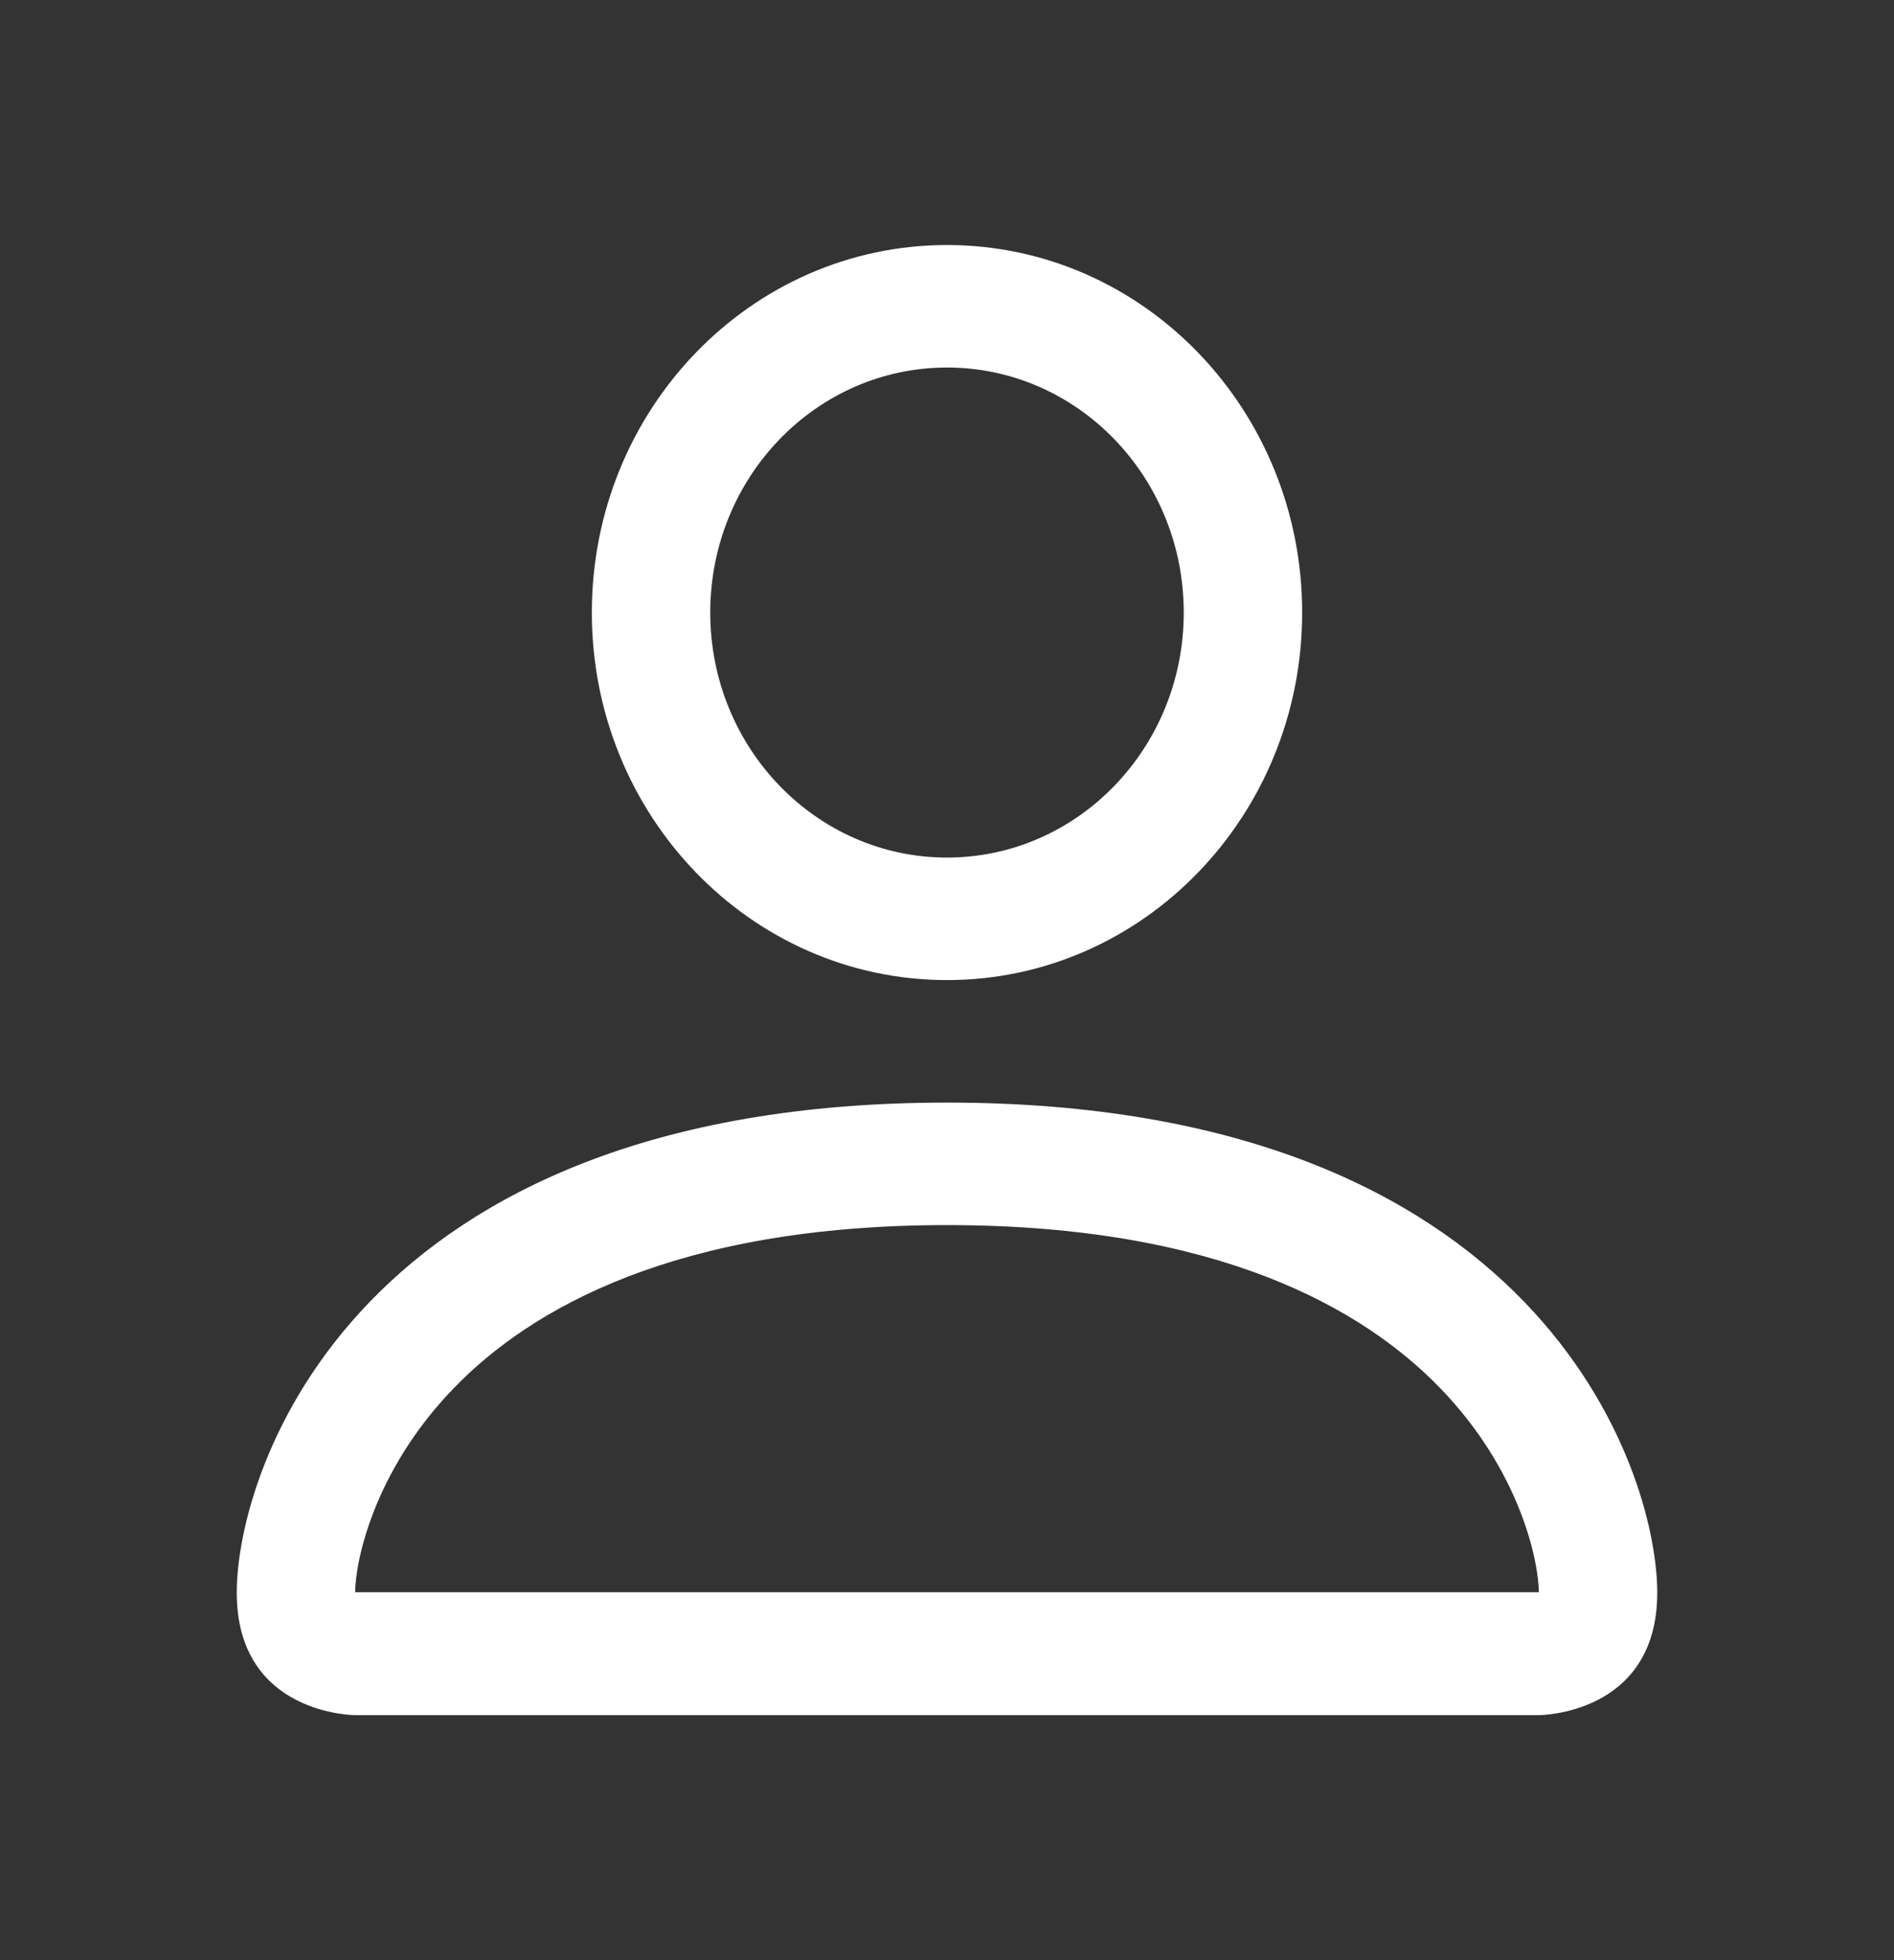 <?xml version="1.0" encoding="UTF-8"?> <svg xmlns="http://www.w3.org/2000/svg" width="29" height="30" viewBox="0 0 29 30" fill="none"><rect x="0" y="0" width="29" height="30" fill="#333333" stroke="none"/><path d="M14.5 15C17.503 15 19.938 12.482 19.938 9.375C19.938 6.268 17.503 3.75 14.5 3.75C11.497 3.75 9.062 6.268 9.062 9.375C9.062 12.482 11.497 15 14.5 15ZM18.125 9.375C18.125 11.446 16.502 13.125 14.5 13.125C12.498 13.125 10.875 11.446 10.875 9.375C10.875 7.304 12.498 5.625 14.5 5.625C16.502 5.625 18.125 7.304 18.125 9.375Z" fill="white"></path><path d="M25.375 24.375C25.375 26.25 23.562 26.25 23.562 26.25H5.438C5.438 26.25 3.625 26.25 3.625 24.375C3.625 22.5 5.438 16.875 14.5 16.875C23.562 16.875 25.375 22.5 25.375 24.375ZM23.562 24.369C23.56 23.906 23.284 22.52 22.054 21.248C20.872 20.025 18.649 18.75 14.5 18.75C10.351 18.75 8.128 20.025 6.946 21.248C5.716 22.52 5.44 23.906 5.438 24.369H23.562Z" fill="white"></path></svg> 